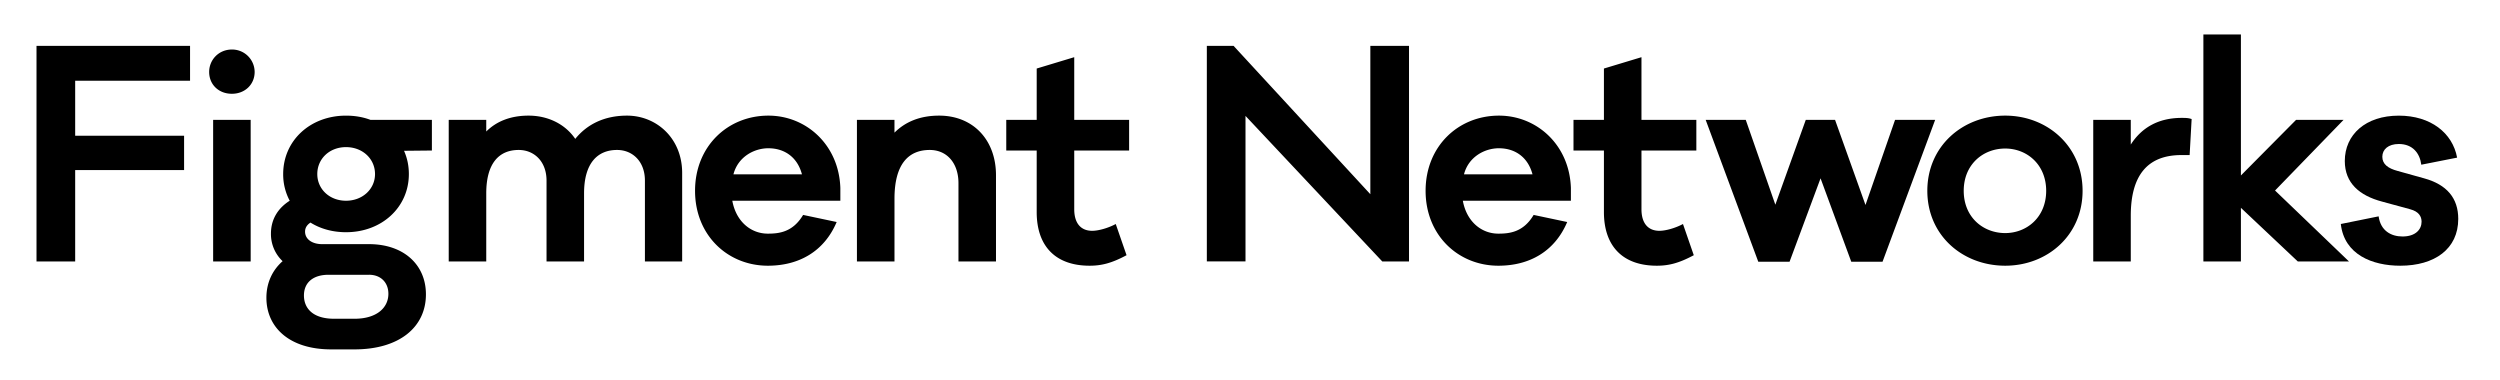 <svg width="184" height="28" xmlns="http://www.w3.org/2000/svg">
    <g fill="#000" fill-rule="nonzero">
        <path d="M5.533 5.942v4.05h8.016v2.527H5.533v6.723H2.687V3.374h11.301v2.568zM17.068 3.645a1.66 1.66 0 0 1 1.674 1.65c0 .918-.711 1.607-1.674 1.607-.984 0-1.674-.689-1.674-1.607 0-.877.69-1.65 1.674-1.65zM18.45 19.242h-2.763V8.823h2.762zM31.787 11.078l-2.05.021c.23.522.355 1.086.355 1.712 0 2.443-1.988 4.28-4.625 4.28-.984 0-1.883-.25-2.616-.71-.251.168-.398.377-.398.67 0 .542.503.918 1.256.918h3.453c2.512 0 4.186 1.482 4.186 3.696 0 2.422-1.967 4.05-5.253 4.05h-1.716c-3.118 0-4.772-1.65-4.772-3.8 0-1.127.46-2.046 1.193-2.693a2.737 2.737 0 0 1-.858-2.026c0-1.127.586-1.92 1.381-2.422a4.129 4.129 0 0 1-.481-1.963c0-2.463 1.988-4.3 4.625-4.3.649 0 1.256.104 1.8.312h4.52v2.255zm-6.32 3.696c1.214 0 2.135-.856 2.135-1.963 0-1.127-.921-1.983-2.135-1.983-1.214 0-2.114.856-2.114 1.983 0 1.107.9 1.963 2.114 1.963zm1.695 5.45H24.17c-1.089 0-1.8.543-1.8 1.524 0 .919.628 1.712 2.218 1.712h1.507c1.611 0 2.49-.793 2.49-1.837 0-.835-.565-1.4-1.423-1.4zM46.147 8.51c2.177 0 4.06 1.67 4.06 4.218v6.514h-2.741v-5.95c0-1.4-.9-2.255-2.051-2.255-1.465 0-2.428 1.002-2.428 3.194v5.011h-2.762v-5.95c0-1.4-.9-2.255-2.051-2.255-1.465 0-2.386 1.002-2.386 3.194v5.011h-2.762V8.823h2.762v.856c.733-.73 1.758-1.169 3.118-1.169 1.403 0 2.68.606 3.433 1.712.858-1.065 2.134-1.712 3.808-1.712zM61.85 13.835v.94h-7.952c.272 1.503 1.34 2.421 2.616 2.421.816 0 1.841-.104 2.595-1.378l2.47.522c-.921 2.172-2.784 3.216-5.065 3.216-2.951 0-5.358-2.234-5.358-5.513 0-3.278 2.407-5.533 5.4-5.533 2.783 0 5.19 2.15 5.294 5.325zm-5.294-2.924c-1.047 0-2.24.627-2.575 1.921h5.044c-.356-1.336-1.36-1.92-2.47-1.92zM69.12 8.51c2.51 0 4.185 1.796 4.185 4.385v6.348h-2.762V13.48c0-1.462-.838-2.443-2.114-2.443-1.57 0-2.595 1.044-2.595 3.591v4.614H63.07V8.823h2.763v.94c.816-.814 1.904-1.253 3.285-1.253zM79.064 11.078v4.323c0 1.023.481 1.586 1.318 1.586.482 0 1.193-.208 1.737-.5l.795 2.296c-1.088.585-1.841.773-2.72.773-2.49 0-3.893-1.42-3.893-3.947v-4.53h-2.24V8.822h2.24V5.044l2.763-.835v4.614h4.039v2.255h-4.04zM103.703 3.374v15.869h-1.967L91.669 8.53v10.711h-2.846V3.374h1.967l10.067 10.92V3.374zM115.618 13.835v.94h-7.953c.272 1.503 1.34 2.421 2.616 2.421.816 0 1.842-.104 2.595-1.378l2.47.522c-.921 2.172-2.784 3.216-5.065 3.216-2.95 0-5.357-2.234-5.357-5.513 0-3.278 2.406-5.533 5.4-5.533 2.783 0 5.19 2.15 5.294 5.325zm-5.295-2.924c-1.046 0-2.24.627-2.574 1.921h5.044c-.356-1.336-1.36-1.92-2.47-1.92zM120.812 11.078v4.323c0 1.023.48 1.586 1.318 1.586.481 0 1.193-.208 1.737-.5l.795 2.296c-1.088.585-1.841.773-2.72.773-2.49 0-3.893-1.42-3.893-3.947v-4.53h-2.24V8.822h2.24V5.044l2.763-.835v4.614h4.039v2.255h-4.04zM142.427 8.823l-3.872 10.44h-2.302l-2.26-6.138-2.281 6.138h-2.303l-3.871-10.44h2.95l2.177 6.243 2.24-6.243h2.155l2.24 6.264 2.176-6.264zM147.585 8.51c3.098 0 5.693 2.255 5.693 5.533 0 3.279-2.595 5.513-5.693 5.513-3.139 0-5.734-2.234-5.734-5.513 0-3.278 2.595-5.533 5.734-5.533zm0 8.644c1.591 0 3.014-1.169 3.014-3.11 0-1.942-1.423-3.112-3.014-3.112-1.632 0-3.055 1.17-3.055 3.111 0 1.942 1.423 3.111 3.055 3.111zM160.571 8.677c.272 0 .482 0 .733.084l-.147 2.652h-.607c-2.553 0-3.725 1.566-3.725 4.468v3.361h-2.762V8.823h2.762v1.817c.775-1.211 1.988-1.963 3.746-1.963zM169.117 19.242l-4.186-3.946v3.947h-2.762V2.538h2.762v10.377l4.06-4.093h3.495l-5.043 5.2 5.44 5.22z"/>
        <path d="M172.284 16.486l2.783-.563c.147 1.064.921 1.482 1.758 1.482.963 0 1.403-.522 1.403-1.086 0-.396-.21-.751-.838-.918l-2.071-.564c-1.654-.439-2.742-1.357-2.742-2.986 0-1.942 1.528-3.34 3.976-3.34 2.344 0 3.956 1.273 4.29 3.09l-2.636.521c-.105-.835-.628-1.524-1.654-1.524-.774 0-1.214.397-1.214.94 0 .543.419.856 1.13 1.044l1.947.543c1.674.459 2.511 1.461 2.511 2.985 0 2.214-1.737 3.446-4.27 3.446-2.05 0-4.122-.815-4.373-3.07z"/>
    </g>
</svg>
